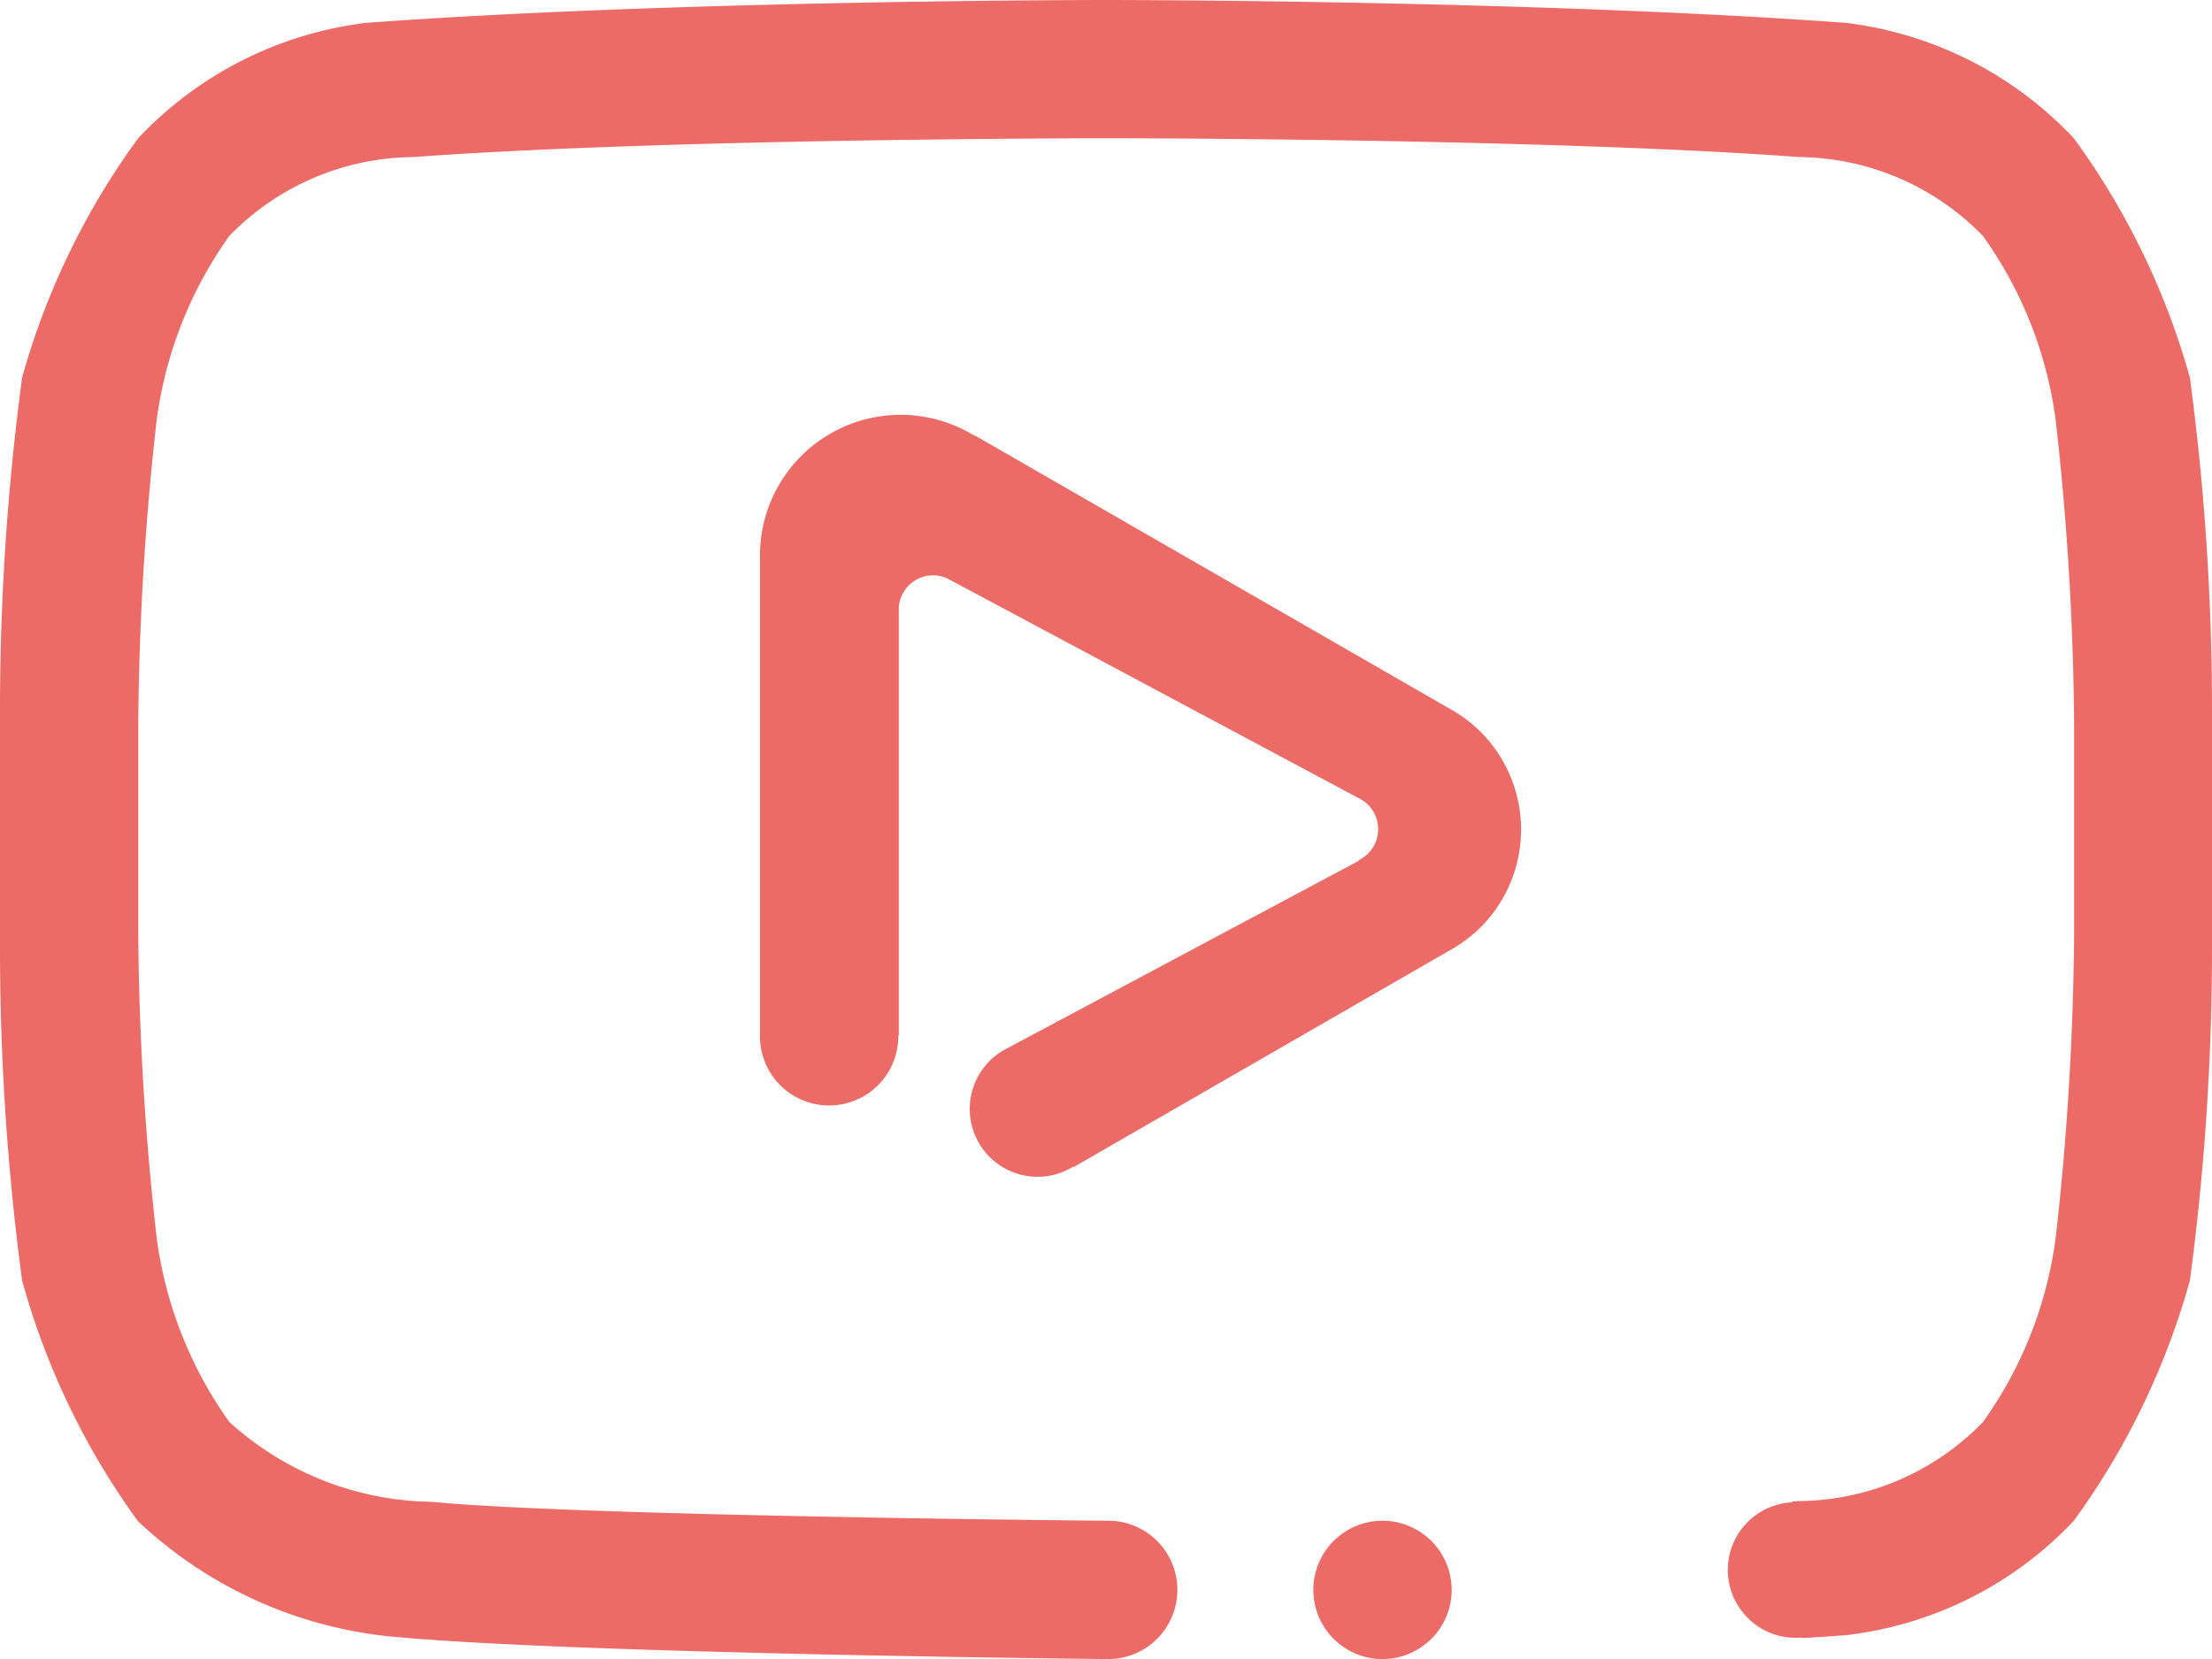 <svg xmlns="http://www.w3.org/2000/svg" width="30" height="22.5" viewBox="0 0 30 22.5">
  <path id="Tracé_2326" data-name="Tracé 2326" d="M29.7,81.367a10.143,10.143,0,0,1-1.574,3.258,5.037,5.037,0,0,1-3.094,1.552c-.192.015-.391.027-.59.039v-.008a.915.915,0,0,1-.731-.258.918.918,0,0,1,.594-1.575v-.011l.1-.006a3.517,3.517,0,0,0,2.49-1.073,5.531,5.531,0,0,0,.987-2.513,39.045,39.045,0,0,0,.248-4.1V73.815a39.087,39.087,0,0,0-.248-4.1,5.532,5.532,0,0,0-.987-2.513,3.519,3.519,0,0,0-2.49-1.072c-3.477-.256-9.4-.255-9.4-.255s-5.923,0-9.4.255A3.517,3.517,0,0,0,3.11,67.2a5.544,5.544,0,0,0-.987,2.513,38.94,38.94,0,0,0-.248,4.1v2.859a39.044,39.044,0,0,0,.248,4.1,5.538,5.538,0,0,0,.987,2.513,4.16,4.16,0,0,0,2.74,1.083c1.988.194,9.149.257,9.149.257A.938.938,0,1,1,15,86.5c-.016,0-.031,0-.046,0-.592-.006-7.389-.082-9.685-.308a5.837,5.837,0,0,1-3.4-1.563A10.128,10.128,0,0,1,.3,81.367,33.969,33.969,0,0,1,0,76.875V73.612A33.99,33.99,0,0,1,.3,69.12a10.1,10.1,0,0,1,1.573-3.244A5.082,5.082,0,0,1,4.967,64.31C9.165,64,14.994,64,14.994,64h.013s5.828,0,10.026.31a5.078,5.078,0,0,1,3.094,1.566A10.109,10.109,0,0,1,29.7,69.12a34.043,34.043,0,0,1,.3,4.492v3.263a34.021,34.021,0,0,1-.3,4.492ZM18.75,84.625a.938.938,0,1,1-.938.938A.938.938,0,0,1,18.75,84.625Zm-4.191-4.8-.009,0a.907.907,0,0,1-.473.135.92.92,0,0,1-.426-1.738h0l4.782-2.55s-.011,0-.006-.006a.467.467,0,0,0,.034-.823l-5.6-2.991a.452.452,0,0,0-.207-.049.465.465,0,0,0-.464.442v5.8h-.007s0,.006,0,.01a.938.938,0,0,1-1.876,0v-6.53A1.908,1.908,0,0,1,13.2,69.9a.174.174,0,0,0,.025.008L19.7,73.634a1.849,1.849,0,0,1,.38.291,1.875,1.875,0,0,1,0,2.652,1.925,1.925,0,0,1-.35.273L14.6,79.806l-.038.023Z" transform="translate(0 -64)" fill="#e62d27" fill-rule="evenodd" opacity="0.7"/>
</svg>
